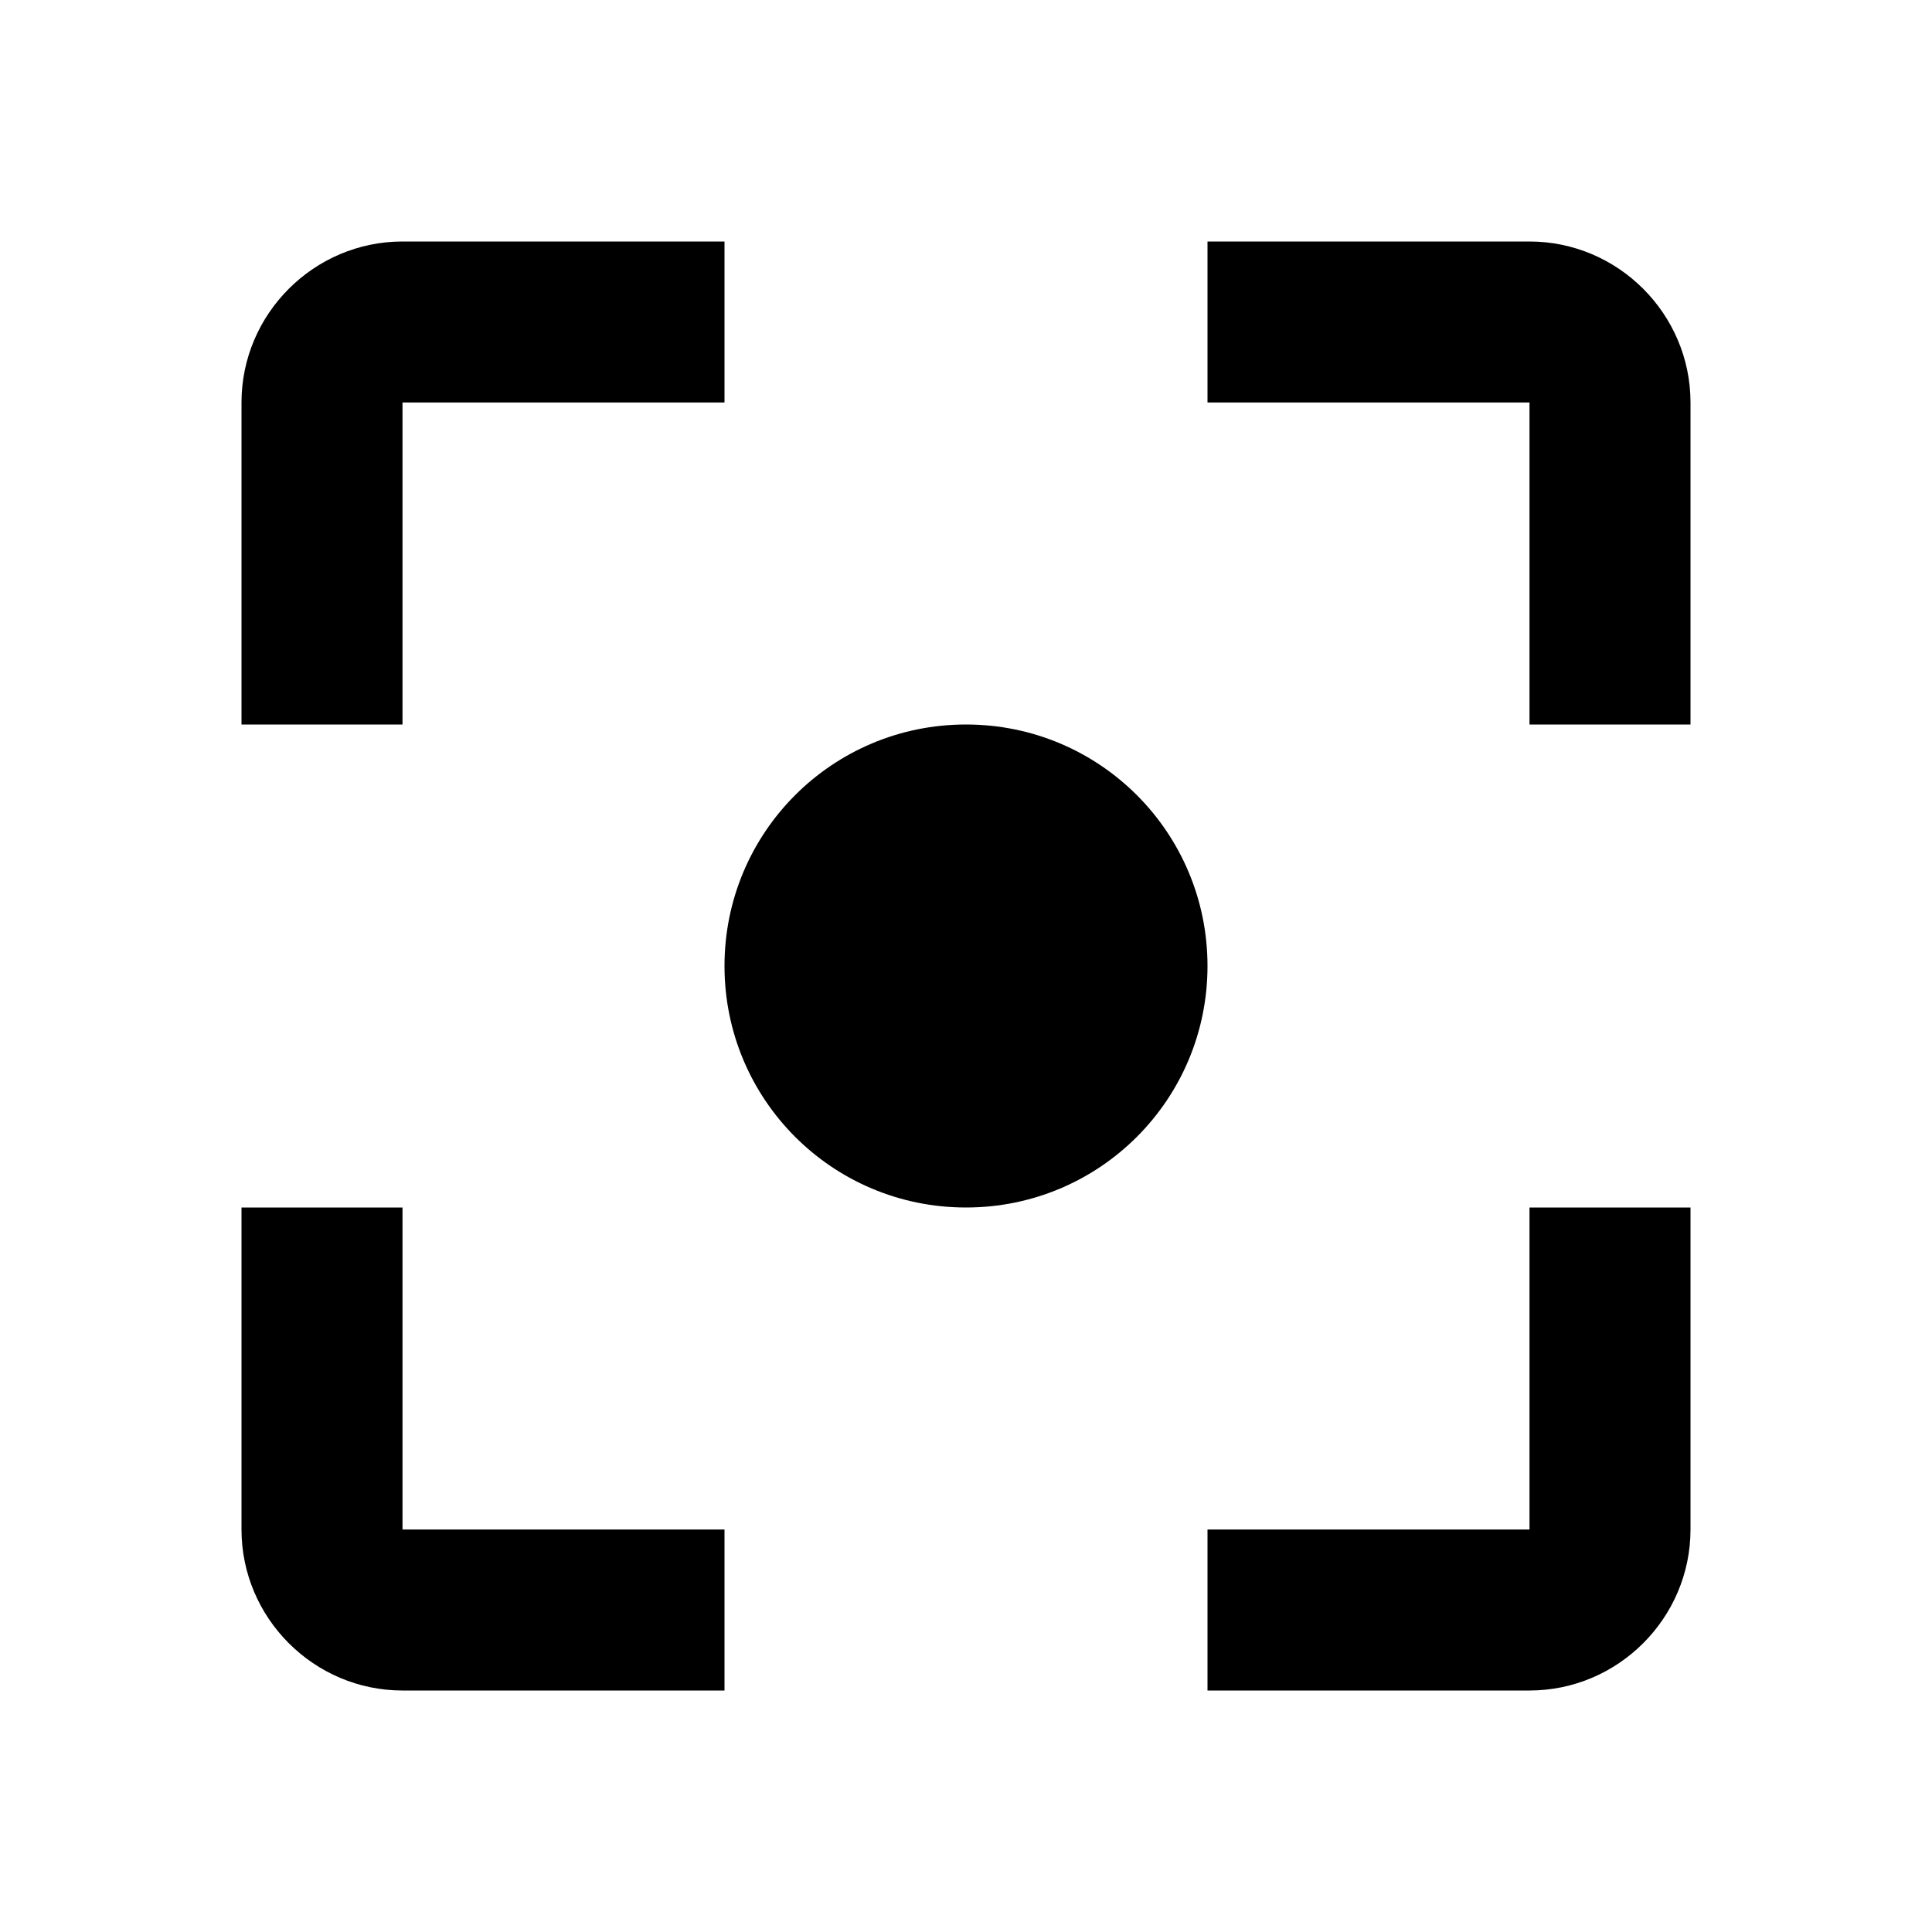 <?xml version="1.0" encoding="UTF-8"?><!DOCTYPE svg PUBLIC "-//W3C//DTD SVG 1.1//EN" "http://www.w3.org/Graphics/SVG/1.1/DTD/svg11.dtd"><svg xmlns="http://www.w3.org/2000/svg" xmlns:xlink="http://www.w3.org/1999/xlink" version="1.1" width="24" height="24" viewBox="0 0 24 24"><path d="M12,9C10.34,9 9,10.34 9,12C9,13.66 10.34,15 12,15C13.66,15 15,13.66 15,12C15,10.34 13.66,9 12,9M19,19H15V21H19C20.1,21 21,20.1 21,19V15H19M19,3H15V5H19V9H21V5C21,3.9 20.1,3 19,3M5,5H9V3H5C3.9,3 3,3.9 3,5V9H5M5,15H3V19C3,20.1 3.9,21 5,21H9V19H5V15Z" /></svg>